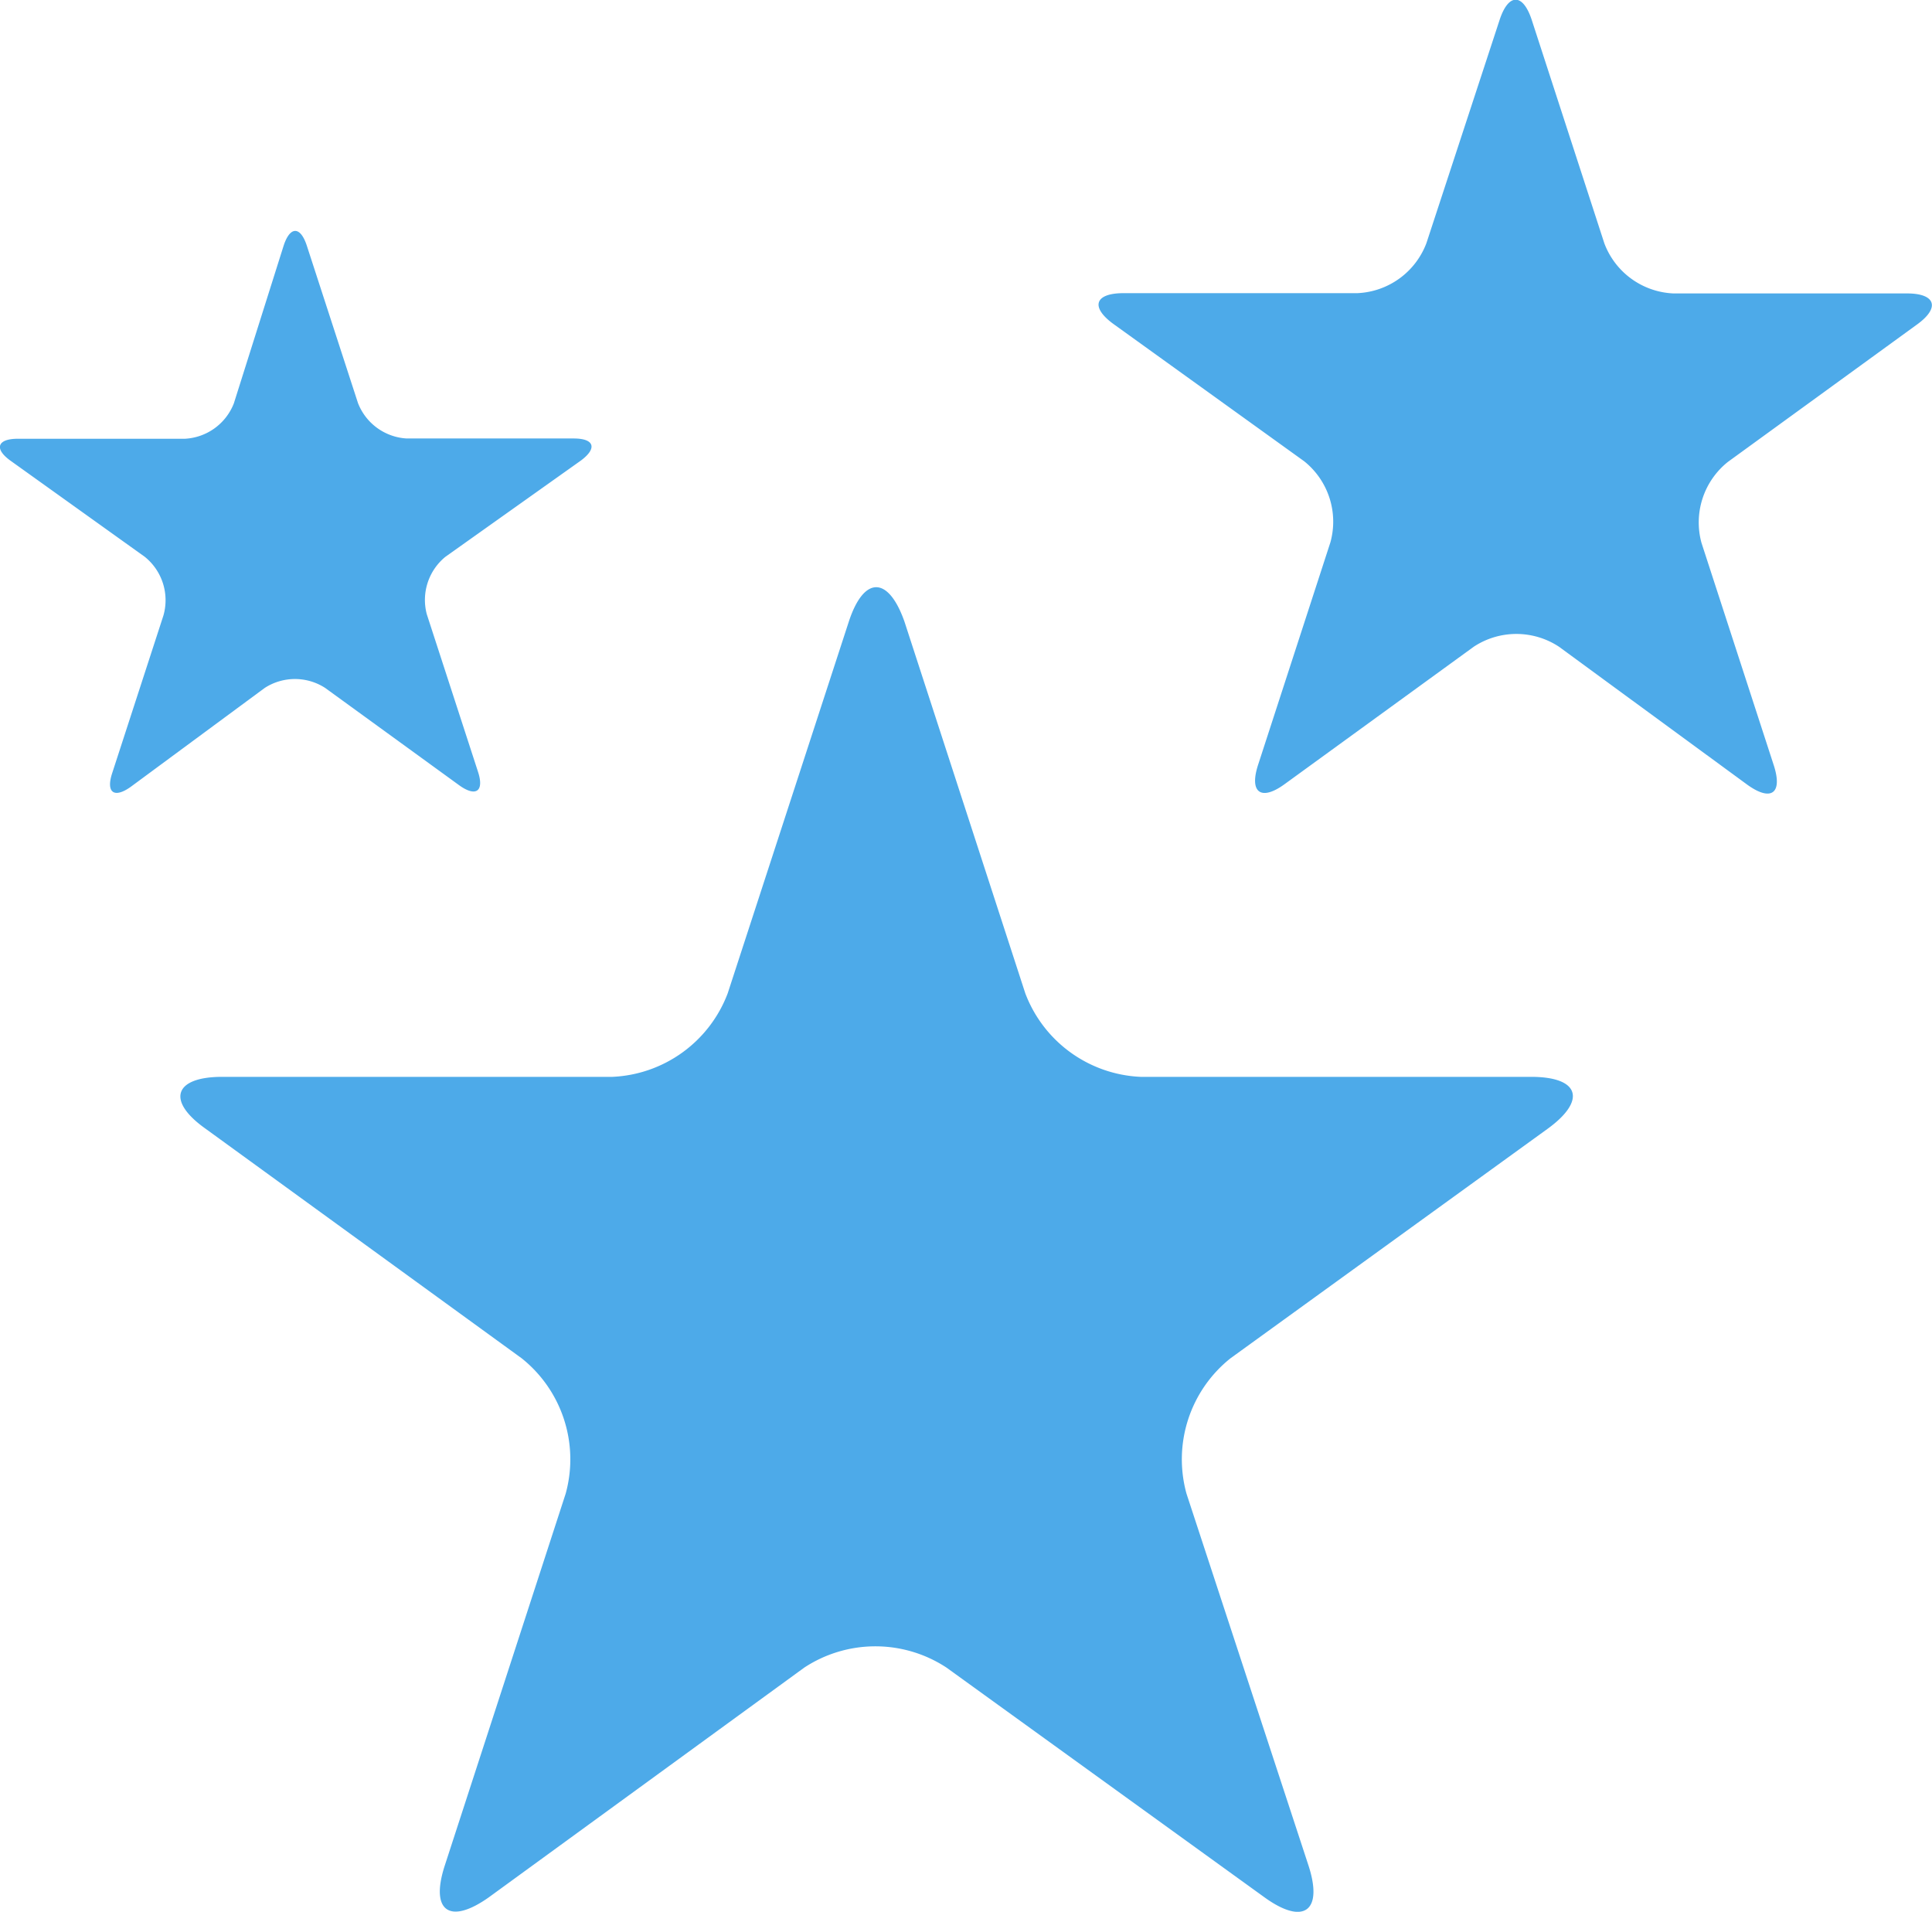 <svg xmlns="http://www.w3.org/2000/svg" viewBox="0 0 69.4 68.67"><path d="M30.49 22.33c.54-1.65 1.42-1.65 2 0l4.34 13.35a4.65 4.65 0 004.14 3H55c1.74 0 2 .84.6 1.86l-11.4 8.25a4.64 4.64 0 00-1.58 4.86L47 67c.54 1.65-.17 2.17-1.58 1.15L34 59.9a4.65 4.65 0 00-5.11 0l-11.33 8.25c-1.41 1-2.12.5-1.58-1.15l4.34-13.35a4.64 4.64 0 00-1.58-4.86L7.38 40.54c-1.41-1-1.13-1.86.6-1.86H22a4.65 4.65 0 004.14-3zM53.86.74c.32-1 .85-1 1.17 0l2.6 8a2.78 2.78 0 002.48 1.8h8.4c1 0 1.2.5.36 1.11l-6.8 4.94a2.78 2.78 0 00-.95 2.91l2.6 8c.32 1-.1 1.3-.95.69L56 23.23a2.78 2.78 0 00-3.06 0l-6.8 4.94c-.84.61-1.27.3-.95-.69l2.6-8a2.78 2.78 0 00-.94-2.91L40 11.64c-.84-.61-.68-1.11.36-1.11h8.4a2.78 2.78 0 002.48-1.8zM10.19 8.82c.23-.7.6-.7.83 0l1.84 5.66a2 2 0 001.75 1.27h6c.74 0 .85.35.26.79L16 20a2 2 0 00-.67 2.06l1.84 5.66c.23.7-.07.92-.67.49l-4.82-3.5a2 2 0 00-2.17 0L4.7 28.26c-.6.43-.9.21-.67-.49l1.84-5.66A2 2 0 005.2 20L.38 16.55c-.6-.43-.48-.79.26-.79h6a2 2 0 001.76-1.27z" fill="#4daae9"/></svg>